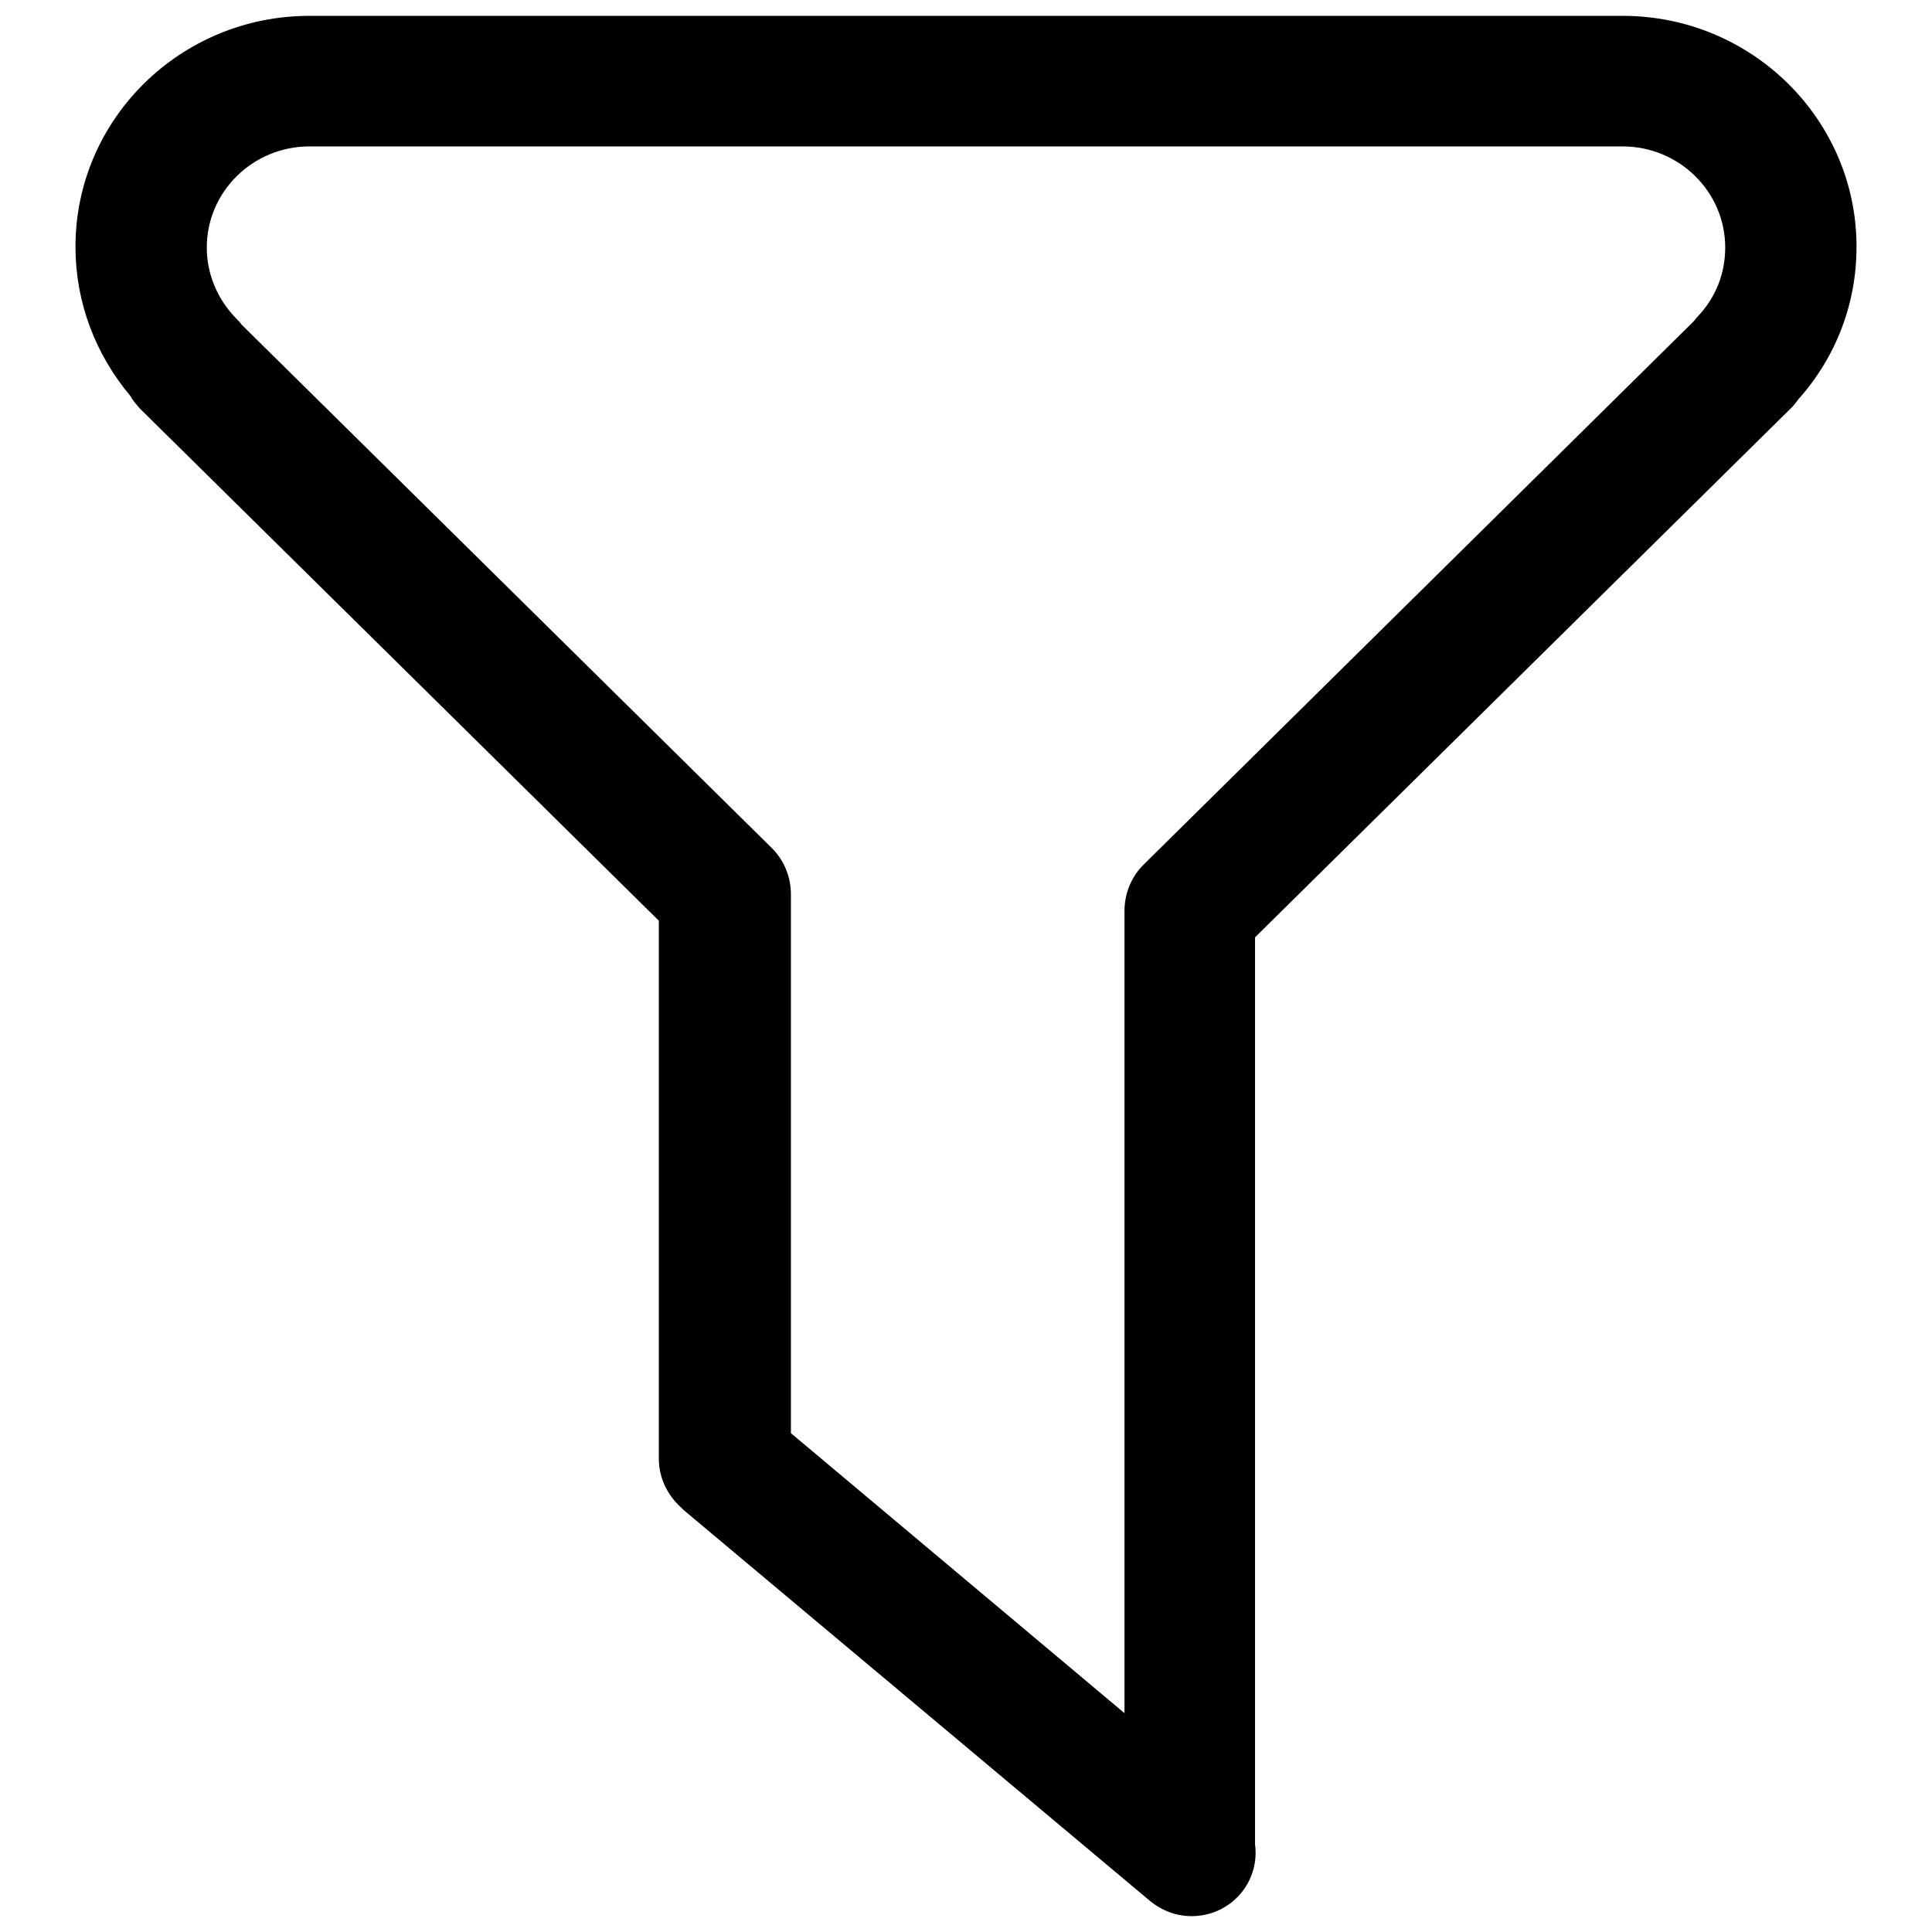<?xml version="1.0" encoding="utf-8"?>
<!-- Svg Vector Icons : http://www.onlinewebfonts.com/icon -->
<!DOCTYPE svg PUBLIC "-//W3C//DTD SVG 1.1//EN" "http://www.w3.org/Graphics/SVG/1.1/DTD/svg11.dtd">
<svg version="1.1" xmlns="http://www.w3.org/2000/svg" xmlns:xlink="http://www.w3.org/1999/xlink" x="0px" y="0px" viewBox="0 0 256 256" enable-background="new 0 0 256 256" xml:space="preserve">
<g> <path fill="#000000" d="M237.4,54c0.3-0.3,0.6-0.7,0.9-1.1c5-5.6,7.7-12.7,7.7-20.2c0-16.9-13.9-30.6-31-30.6H41 c-17.1,0-31,13.7-31,30.6c0,7.3,2.6,14.2,7.3,19.8c0.3,0.6,0.8,1.1,1.2,1.6L87.3,122v71.3c0,2.6,1.2,4.9,3,6.5 c0.1,0.1,0.2,0.2,0.3,0.3l61.8,51.8c1.6,1.3,3.5,2,5.5,2c2.4,0,4.8-1,6.5-3c1.6-1.9,2.2-4.3,1.9-6.5V124.2L237.4,54L237.4,54z  M32,43c-0.2-0.3-0.5-0.6-0.8-0.9c-2.4-2.5-3.8-5.8-3.8-9.3c0-7.4,6.1-13.4,13.6-13.4h174c7.5,0,13.6,6,13.6,13.4 c0,3.5-1.3,6.7-3.7,9.2c-0.2,0.2-0.3,0.4-0.5,0.6l-72.9,72c-1.6,1.6-2.5,3.8-2.5,6.1v106.3l-44.2-37.1v-71.4c0-2.3-0.9-4.5-2.5-6.1 L32,43L32,43z"/></g>
</svg>